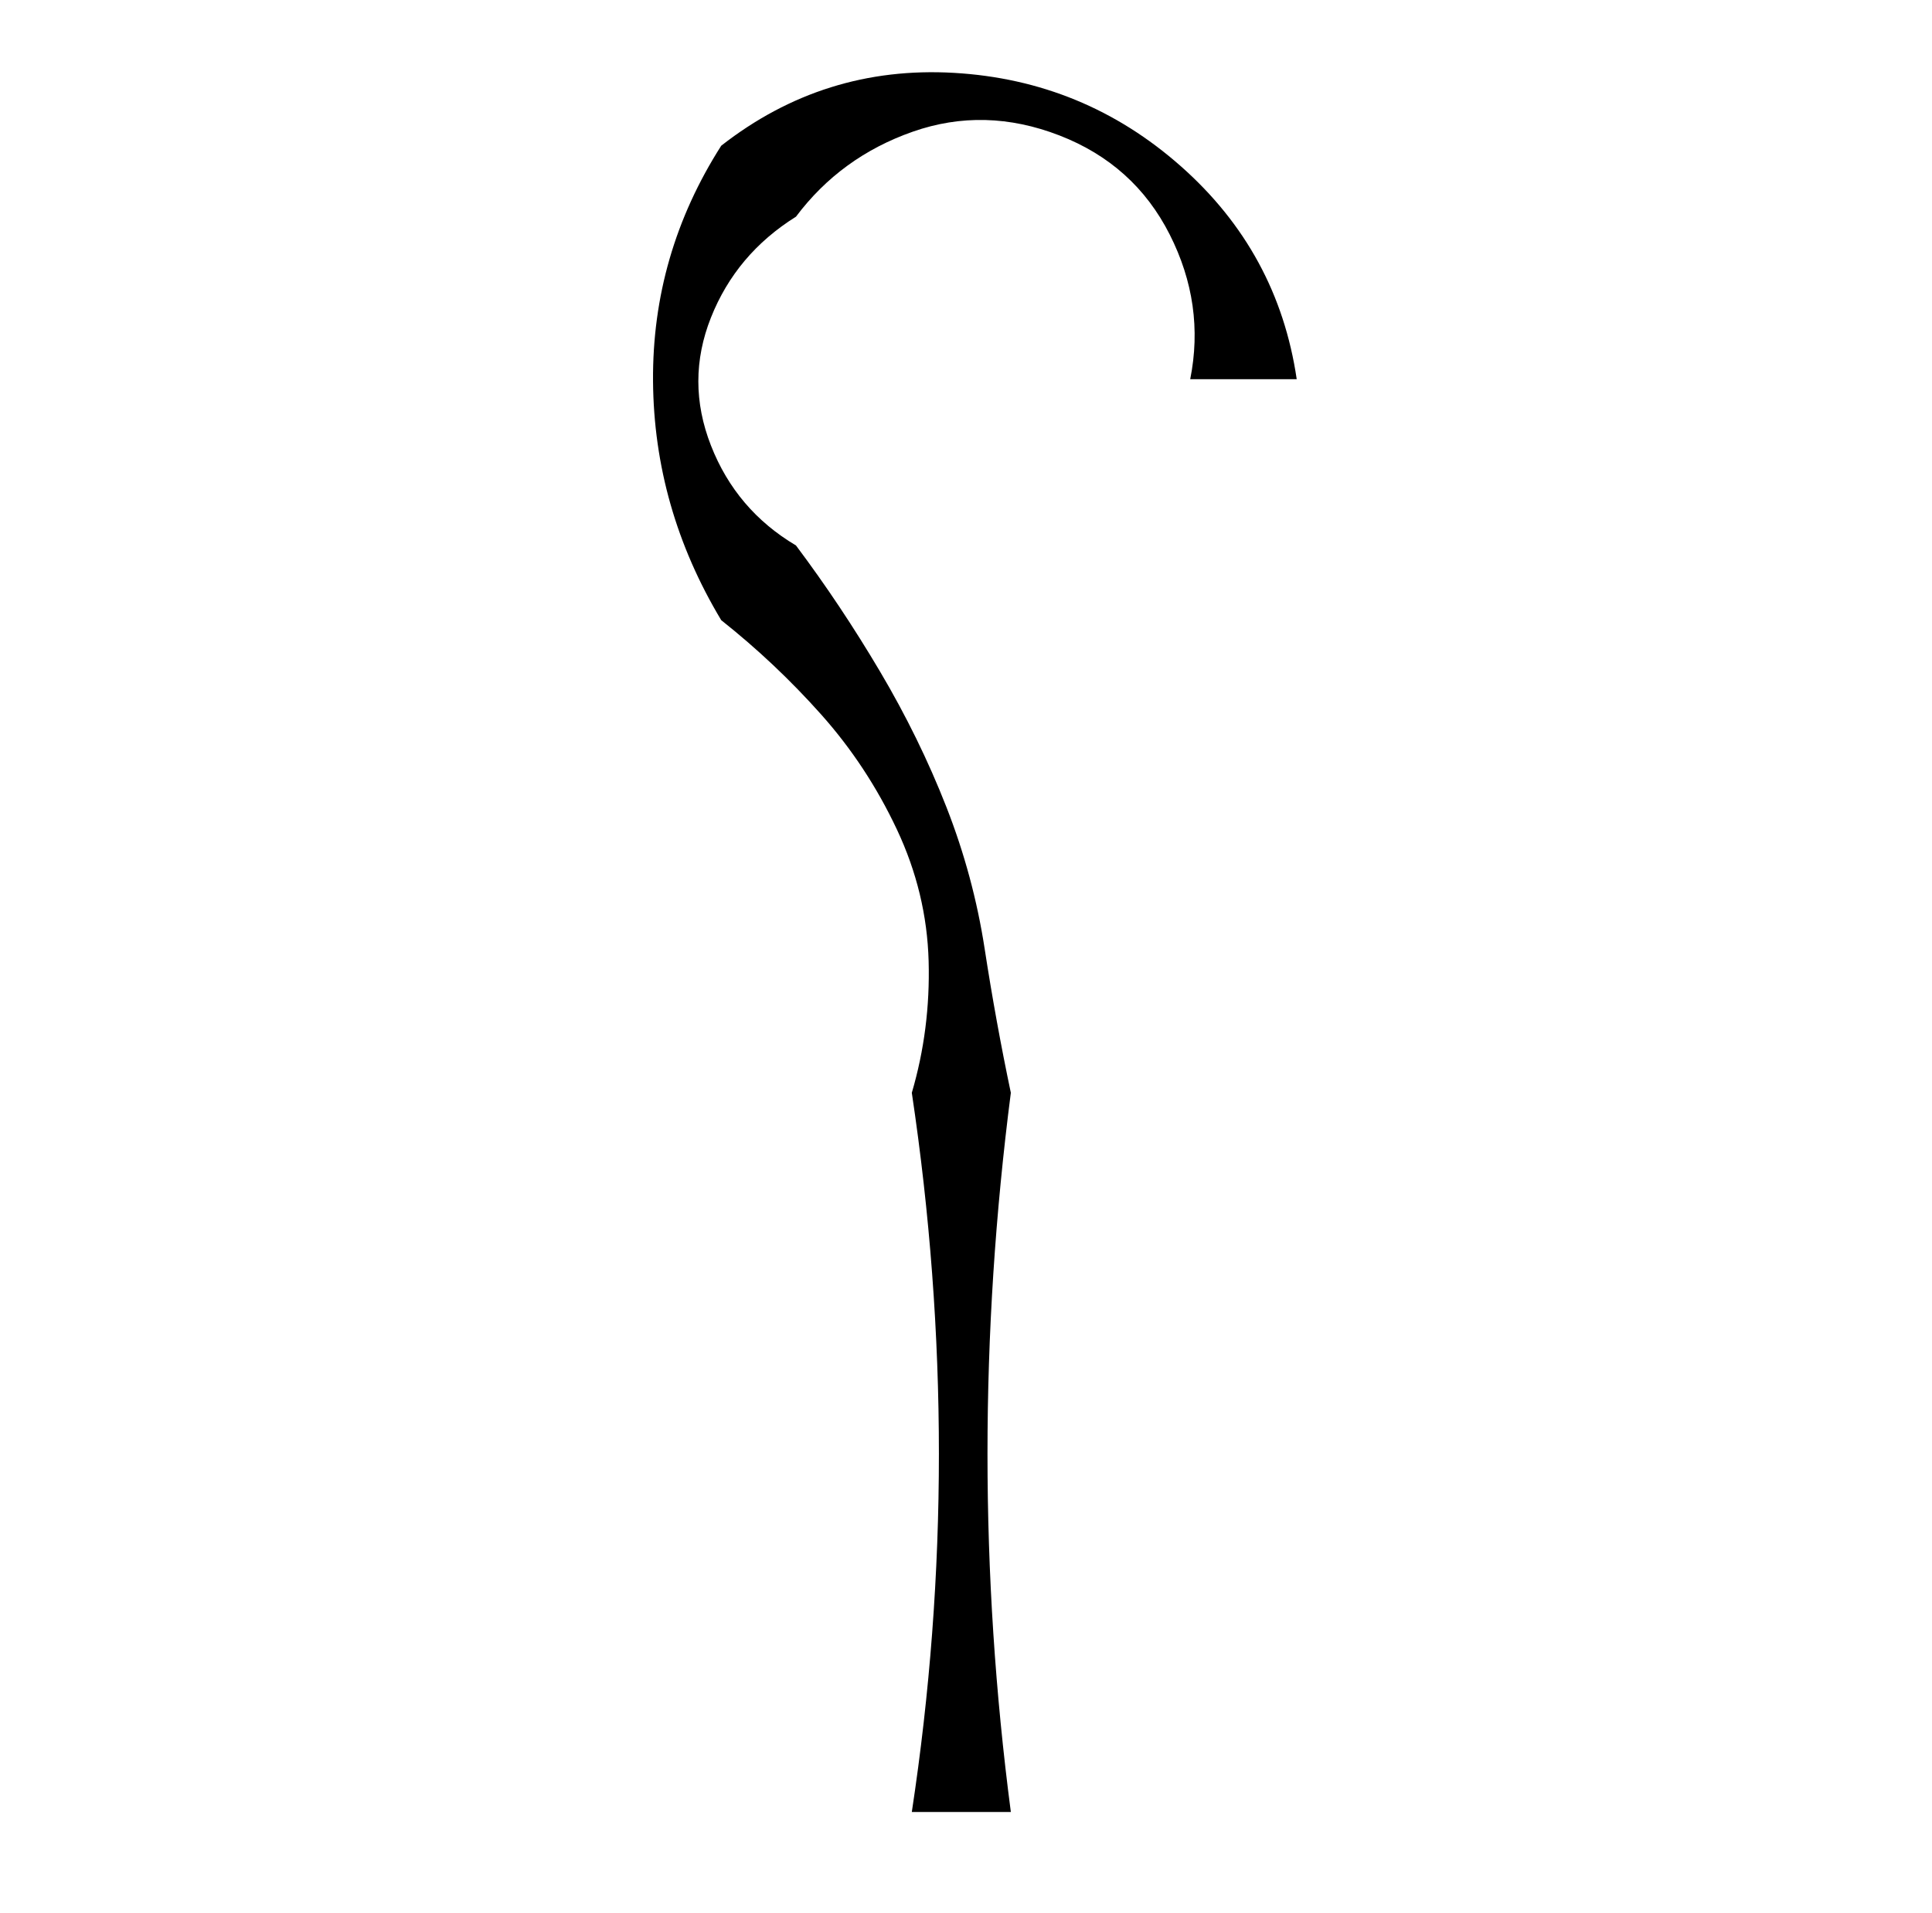 <?xml version="1.0" standalone="no"?>
<!DOCTYPE svg PUBLIC "-//W3C//DTD SVG 1.1//EN" "http://www.w3.org/Graphics/SVG/1.1/DTD/svg11.dtd" >
<svg xmlns="http://www.w3.org/2000/svg" xmlns:xlink="http://www.w3.org/1999/xlink" version="1.1" viewBox="-10 0 1034 1024">
  <g transform="matrix(1 0 0 -1 0 880)">
   <path fill="currentColor"
d="M627 677q8 40 -11 77.5t-59 53t-78.5 2t-62.5 -45.5q-32 -20 -45.5 -54t0 -68.5t45.5 -53.5q24 -32 45 -67.5t35.5 -72.5t20.5 -76t14 -77q-25 -194 0 -385h-53q29 191 0 385q10 34 9 70.5t-17 70.5t-40.5 61.5t-53.5 50.5q-36 60 -36.5 128t36.5 126q55 43 124.5 39
t121.5 -50t62 -114h-57z" />
  </g>

</svg>
